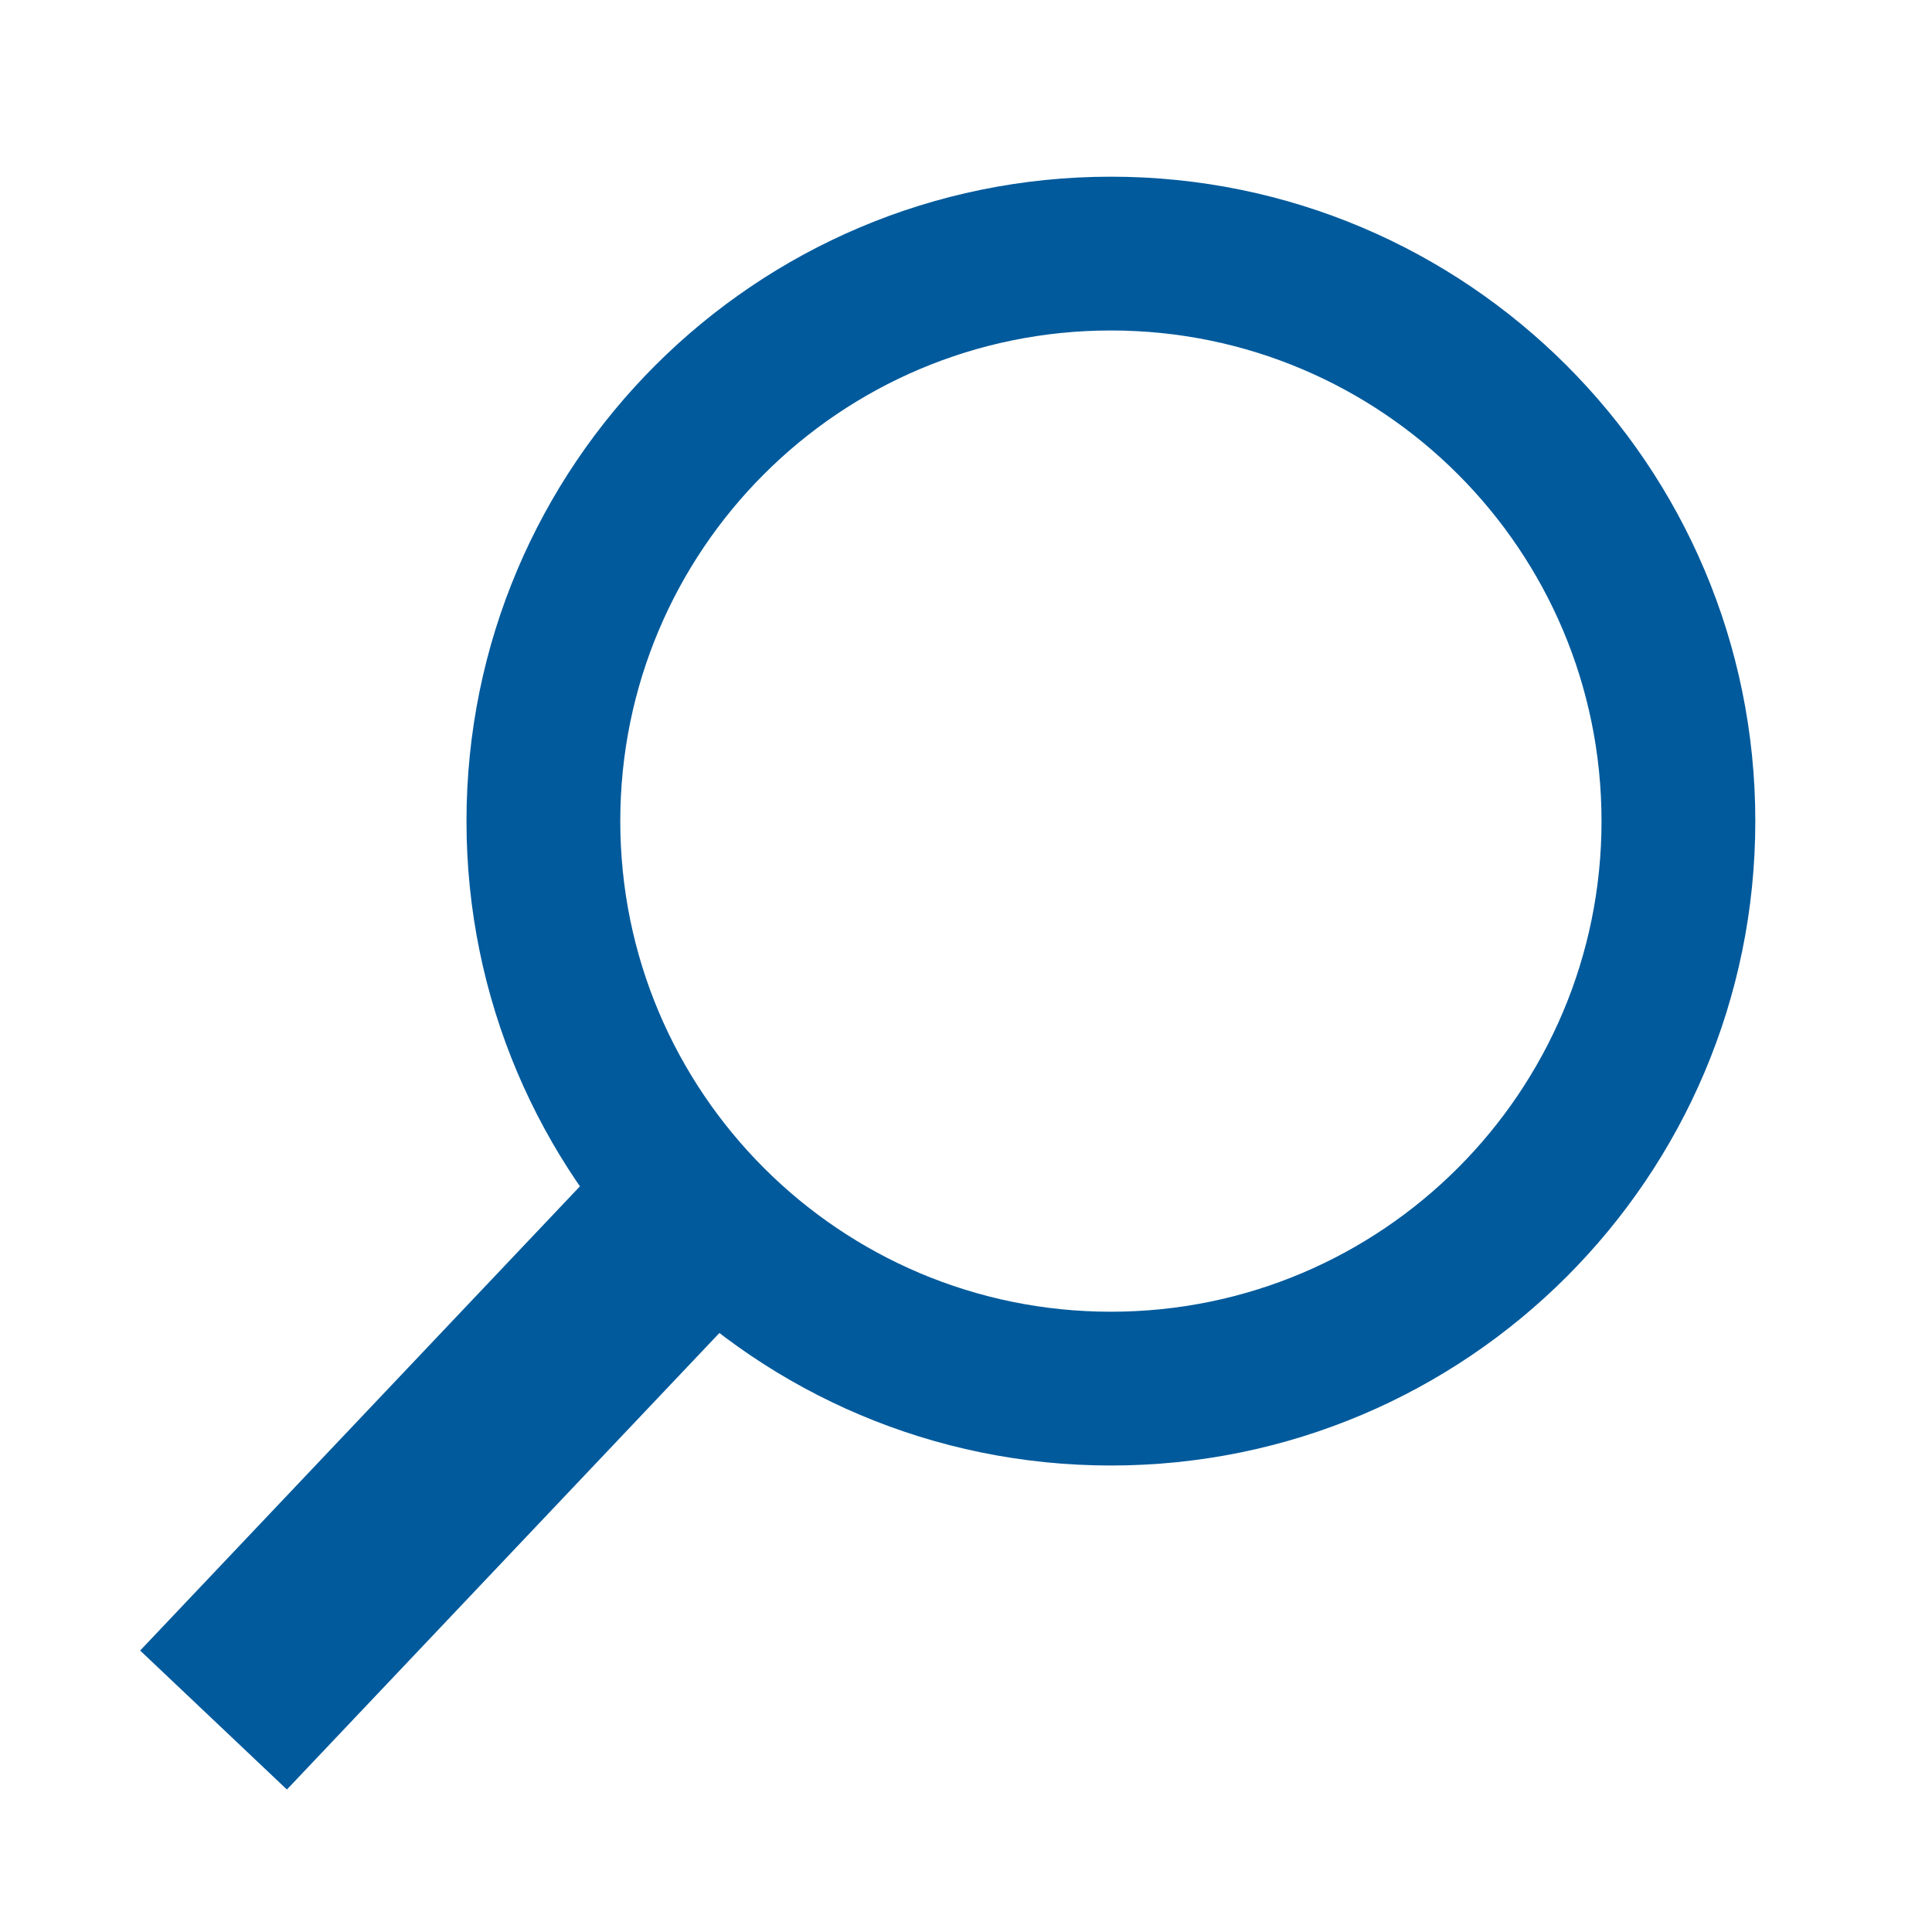 <?xml version="1.0" encoding="UTF-8"?> <svg xmlns="http://www.w3.org/2000/svg" width="95" height="95" viewBox="0 0 95 95" fill="none"><path fill-rule="evenodd" clip-rule="evenodd" d="M54.625 66.5C69.053 66.5 80.75 54.803 80.75 40.375C80.75 25.947 69.053 14.25 54.625 14.25C40.197 14.25 28.5 25.947 28.5 40.375C28.5 54.803 40.197 66.5 54.625 66.5ZM54.625 70.062C71.021 70.062 84.312 56.771 84.312 40.375C84.312 23.979 71.021 10.688 54.625 10.688C38.229 10.688 24.938 23.979 24.938 40.375C24.938 56.771 38.229 70.062 54.625 70.062Z" fill="#005A9C"></path><path fill-rule="evenodd" clip-rule="evenodd" d="M22.938 40.375C22.938 22.875 37.124 8.688 54.625 8.688C72.126 8.688 86.312 22.875 86.312 40.375C86.312 57.876 72.126 72.062 54.625 72.062C37.124 72.062 22.938 57.876 22.938 40.375ZM54.625 16.25C41.301 16.25 30.5 27.051 30.5 40.375C30.5 53.699 41.301 64.5 54.625 64.5C67.949 64.5 78.75 53.699 78.75 40.375C78.75 27.051 67.949 16.25 54.625 16.25Z" fill="#005A9C"></path><path fill-rule="evenodd" clip-rule="evenodd" d="M35.405 62.605L14.03 85.168L9.72 81.084L31.095 58.522L35.405 62.605Z" fill="#005A9C"></path><path fill-rule="evenodd" clip-rule="evenodd" d="M31.018 55.693L38.233 62.528L14.107 87.994L6.892 81.16L31.018 55.693ZM31.171 61.348L12.547 81.007L13.954 82.339L32.578 62.681L31.171 61.348Z" fill="#005A9C"></path></svg> 